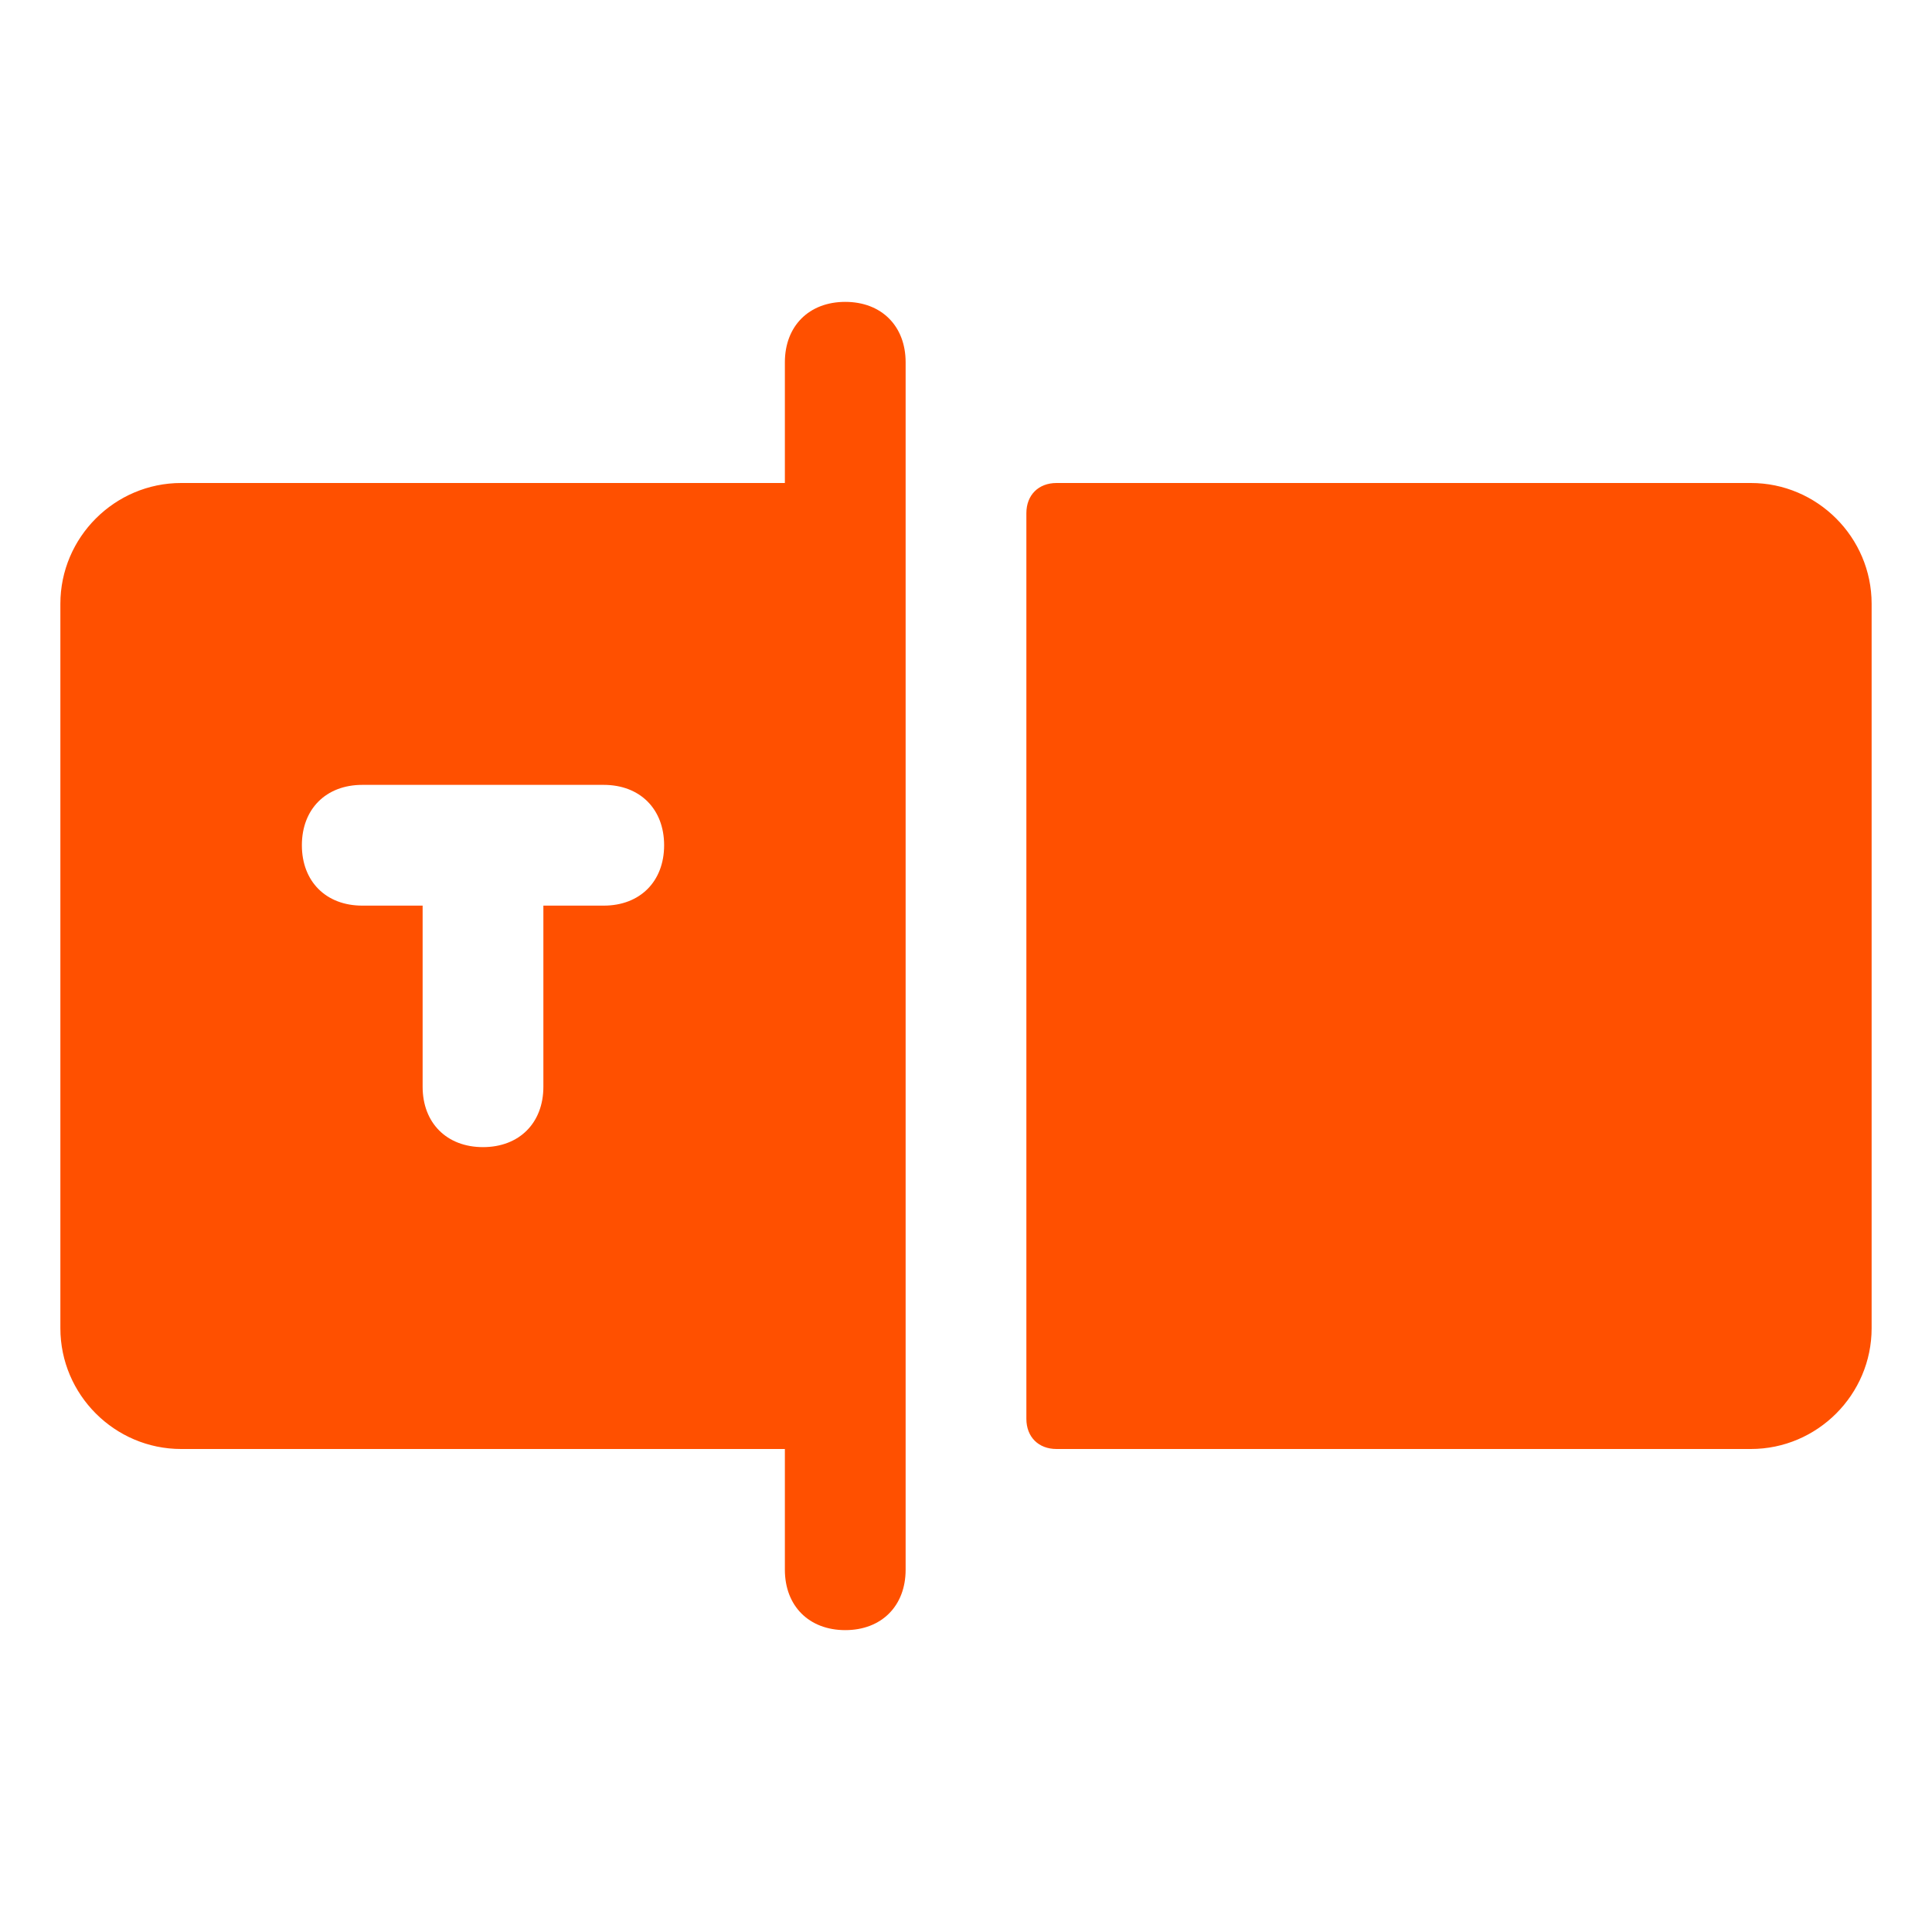 <?xml version="1.0" encoding="UTF-8"?>
<svg id="Layer_1" xmlns="http://www.w3.org/2000/svg" version="1.1" viewBox="0 0 32 32">
  <!-- Generator: Adobe Illustrator 29.8.1, SVG Export Plug-In . SVG Version: 2.1.1 Build 2)  -->
  <defs>
    <style>
      .st0 {
        fill: #ff5000;
      }
    </style>
  </defs>
  <path class="st0" d="M31,10v12c0,1.1-.9,2-2,2h-11.5c-.3,0-.5-.2-.5-.5v-15c0-.3.2-.5.5-.5h11.5c1.1,0,2,.9,2,2ZM15,6v20c0,.6-.4,1-1,1s-1-.4-1-1v-2H3c-1.1,0-2-.9-2-2v-12c0-1.1.9-2,2-2h10v-2c0-.6.4-1,1-1s1,.4,1,1ZM11,14c0-.6-.4-1-1-1h-4c-.6,0-1,.4-1,1s.4,1,1,1h1v3c0,.6.4,1,1,1s1-.4,1-1v-3h1c.6,0,1-.4,1-1Z"/>
</svg>